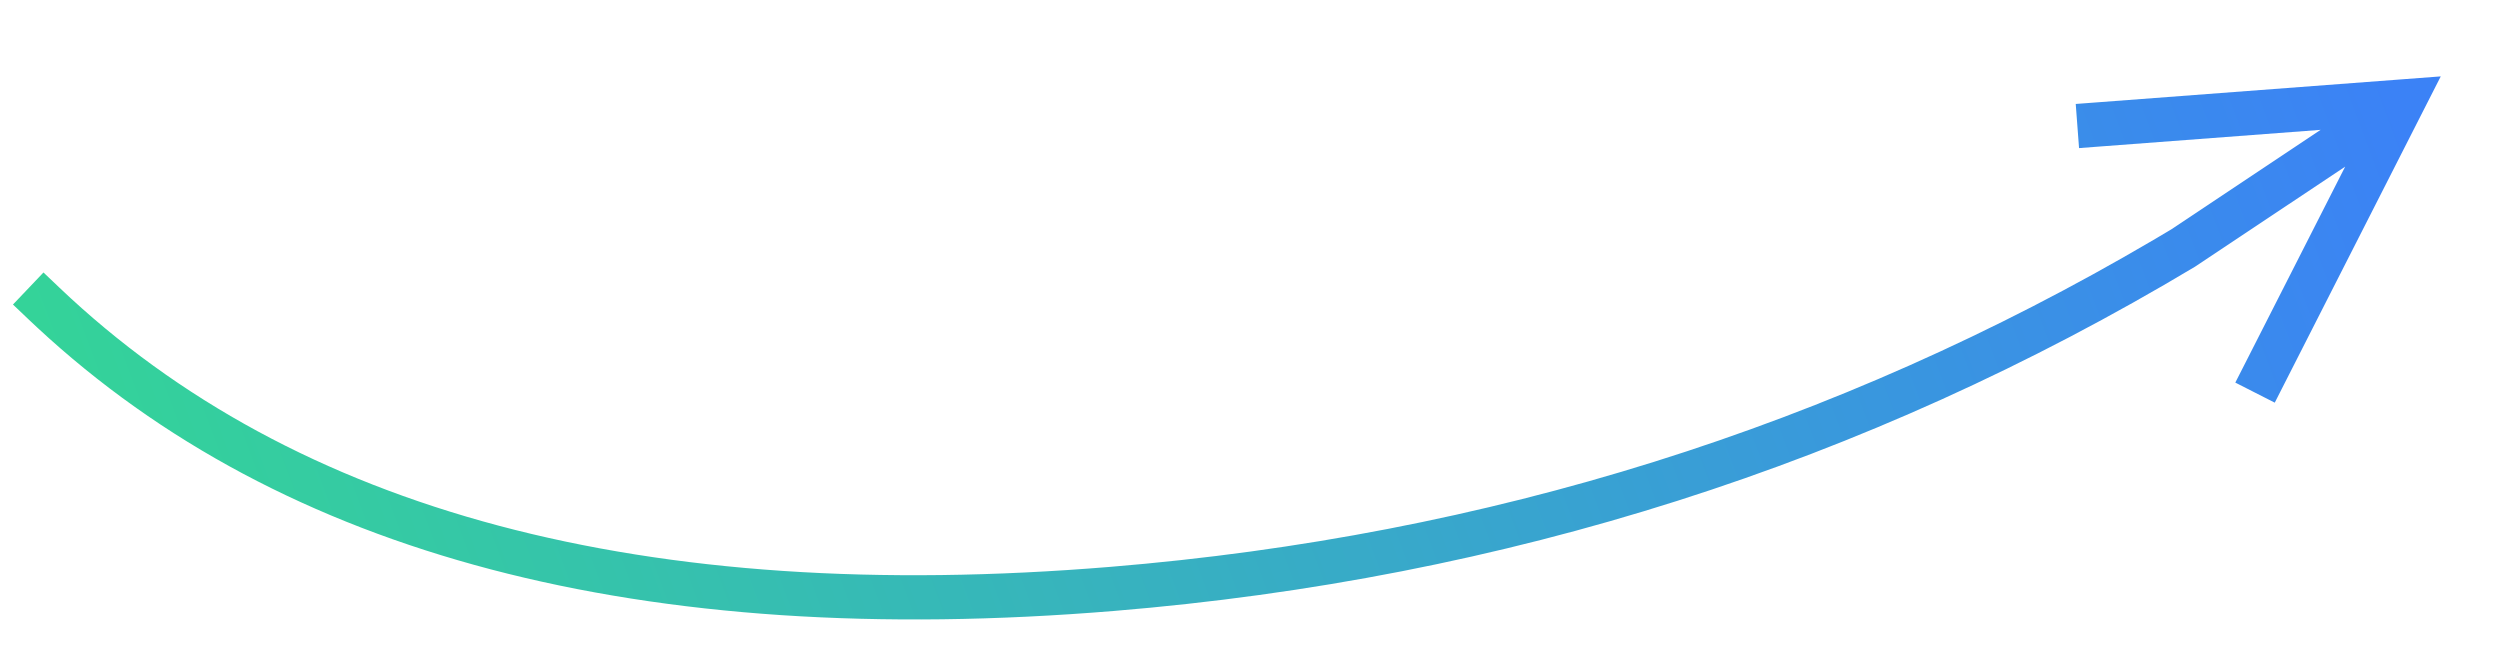 <?xml version="1.0" encoding="UTF-8"?>
<svg width="113px" height="30px" viewBox="0 0 113 30" version="1.1" xmlns="http://www.w3.org/2000/svg" xmlns:xlink="http://www.w3.org/1999/xlink">
    <title>Rectangle 2</title>
    <defs>
        <linearGradient x1="101.856%" y1="45.924%" x2="1.97%" y2="54.778%" id="linearGradient-1">
            <stop stop-color="#3B82F6" offset="0%"></stop>
            <stop stop-color="#34D399" offset="100%"></stop>
        </linearGradient>
    </defs>
    <g id="Final-Logo-Designs" stroke="none" stroke-width="1" fill="none" fill-rule="evenodd">
        <g id="Rectangle-2">
            <path id="Line-2" d="M110.322,3.453 L109.515,5.038 L103.272,17.309 L102.819,18.2 L101.036,17.293 L101.49,16.402 L106.002,7.532 L99.211,12.057 C84.33,20.971 68.039,26.158 50.351,27.615 C29.036,29.37 12.797,25.12 1.696,14.816 L1.311,14.455 L0.586,13.765 L1.965,12.316 L2.689,13.005 C13.338,23.133 29.148,27.355 50.187,25.622 C67.25,24.217 82.974,19.285 97.332,10.848 L98.143,10.367 L104.892,5.869 L94.97,6.618 L93.973,6.694 L93.823,4.699 L94.82,4.624 L108.549,3.587 L110.322,3.453 Z" fill="url(#linearGradient-1)" fill-rule="nonzero"></path>
            <rect id="Rectangle" x="0" y="0" width="113" height="30"></rect>
        </g>
    </g>
</svg>
